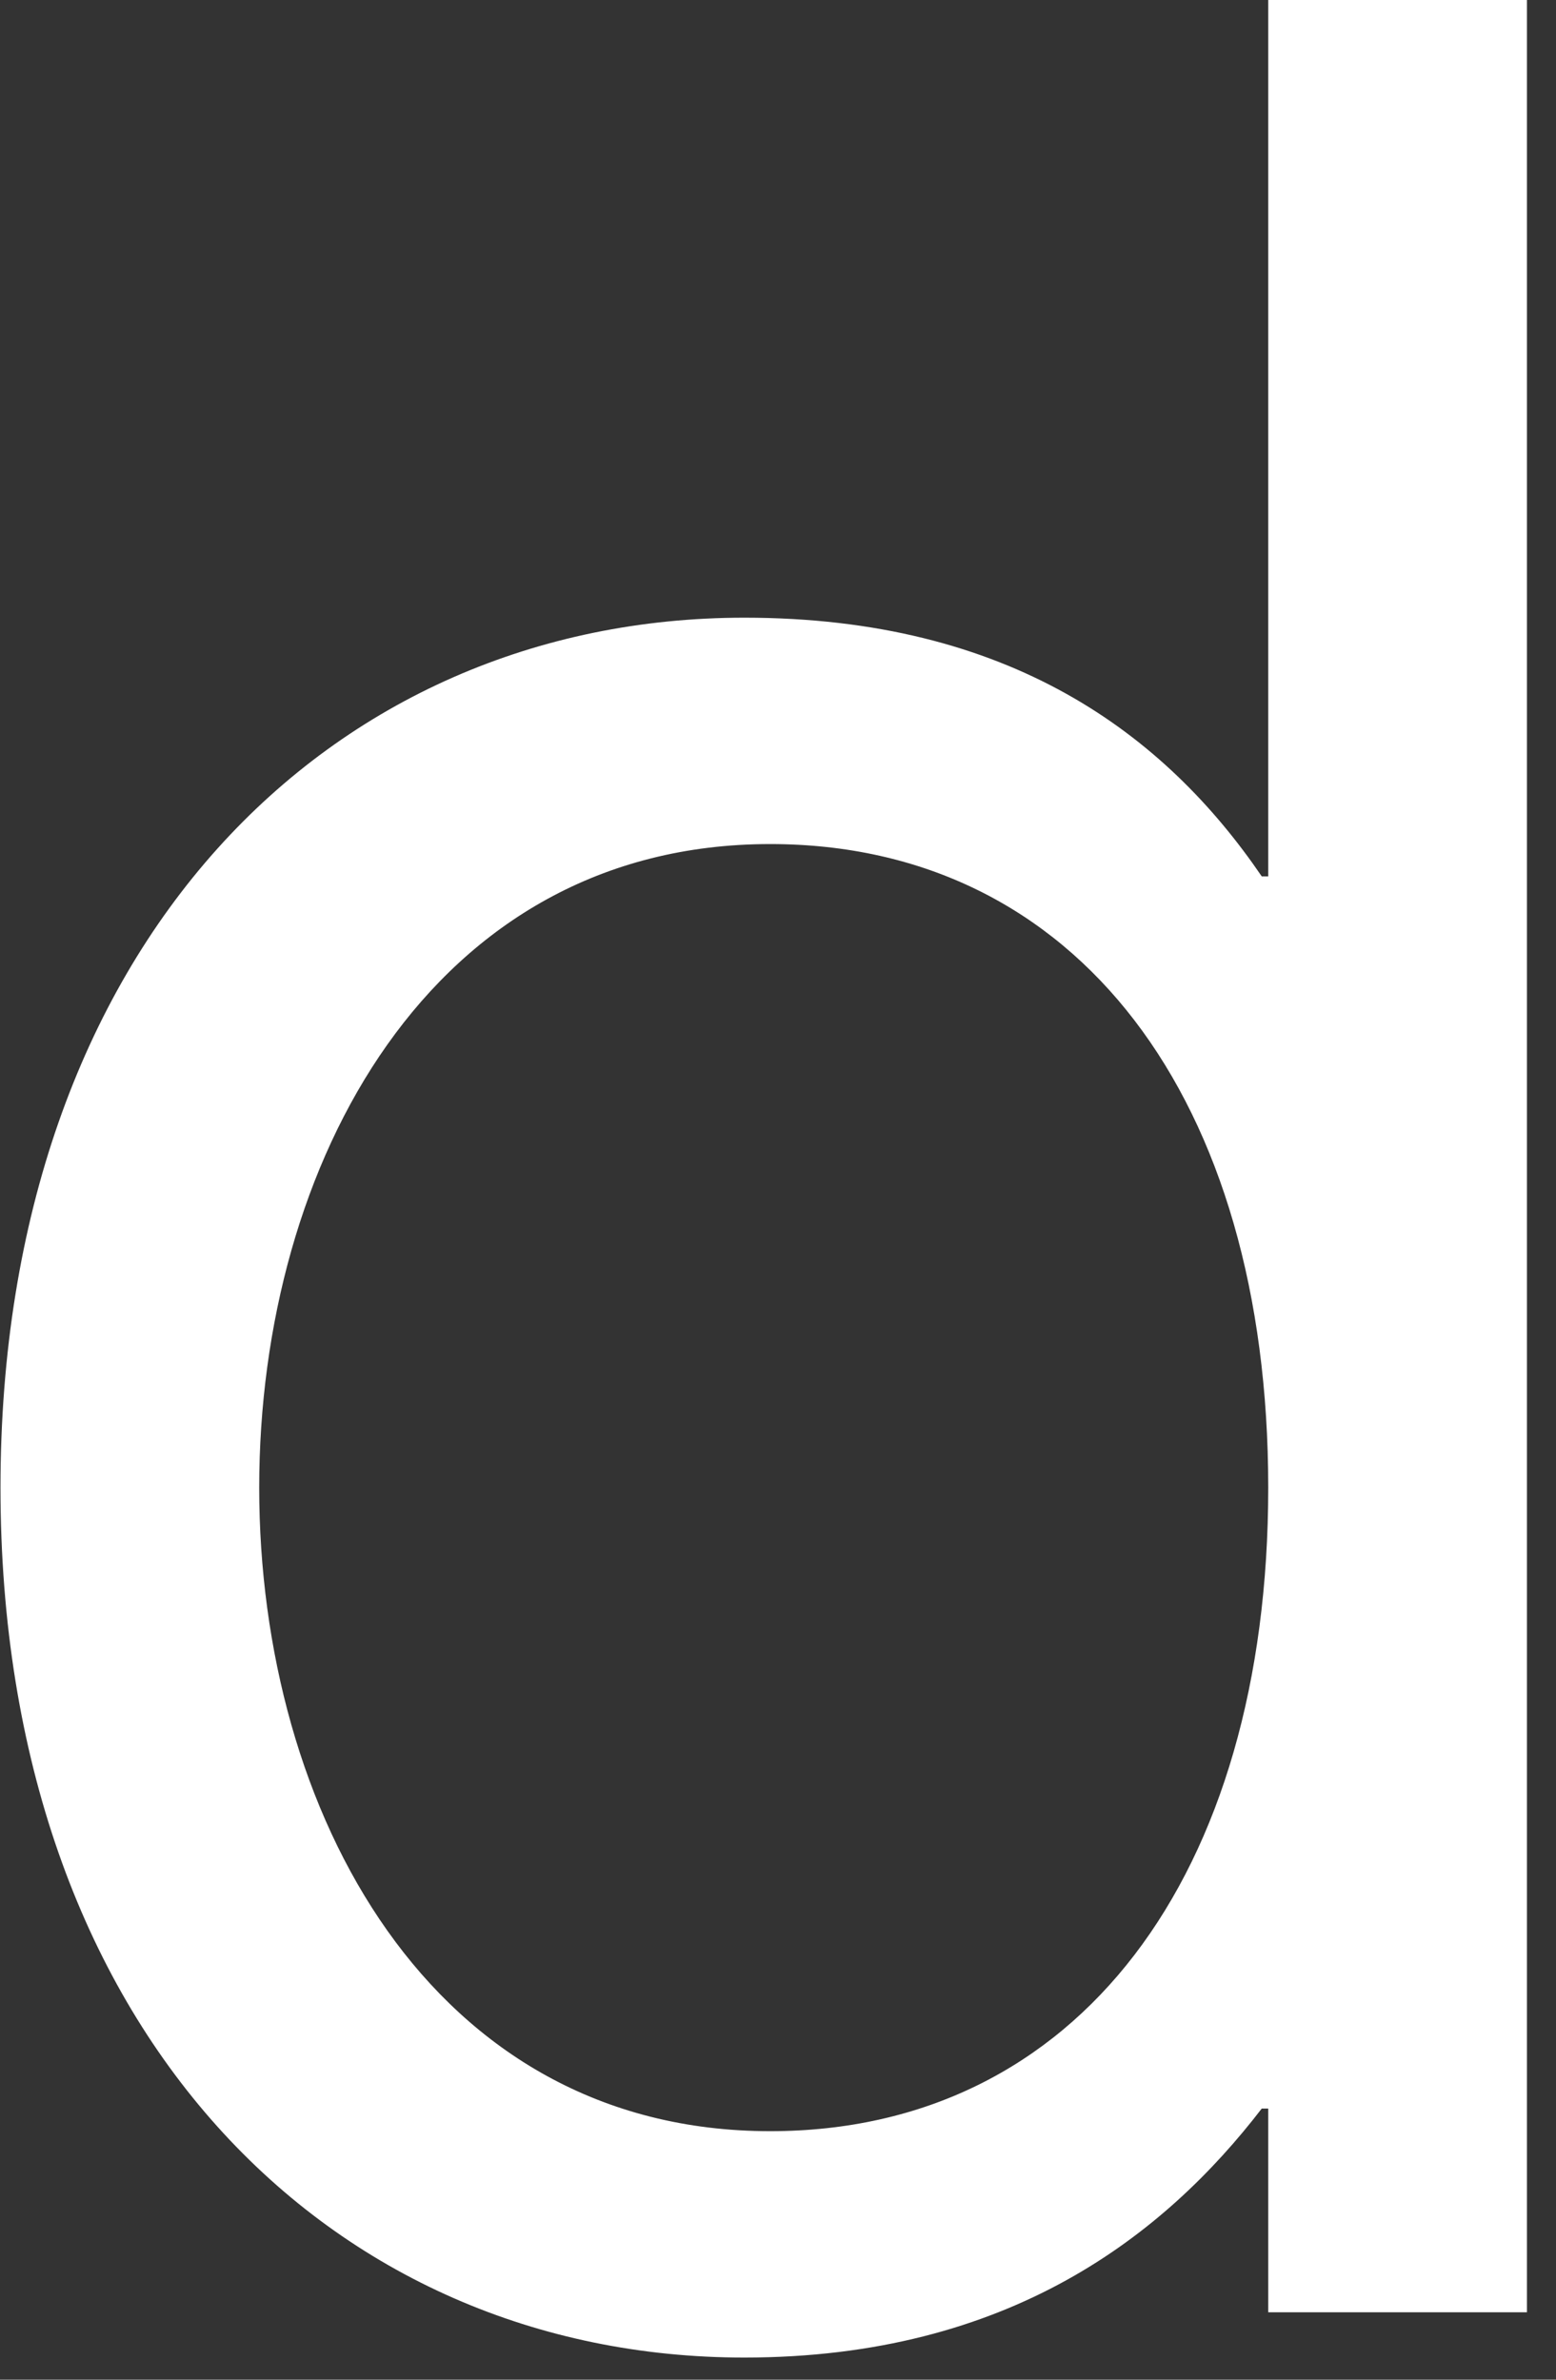 <svg width="51" height="78" viewBox="0 0 51 78" fill="none" xmlns="http://www.w3.org/2000/svg">
<rect x="0" y="0" width="51" height="78" fill="#333333" stroke="none"/>
<path d="M41.568 0H50.048V75.79H41.568V69.112H41.356C38.176 73.246 33.088 77.274 24.396 77.274C10.828 77.274 0.016 66.568 0.016 48.76C0.016 30.952 10.828 20.246 24.396 20.246C33.088 20.246 38.176 24.062 41.356 28.726H41.568V0ZM25.244 69.854C35.314 69.854 41.568 61.48 41.568 48.76C41.568 36.04 35.314 27.666 25.244 27.666C14.114 27.666 8.496 38.16 8.496 48.76C8.496 59.36 14.114 69.854 25.244 69.854Z" fill="white"/>
</svg>
